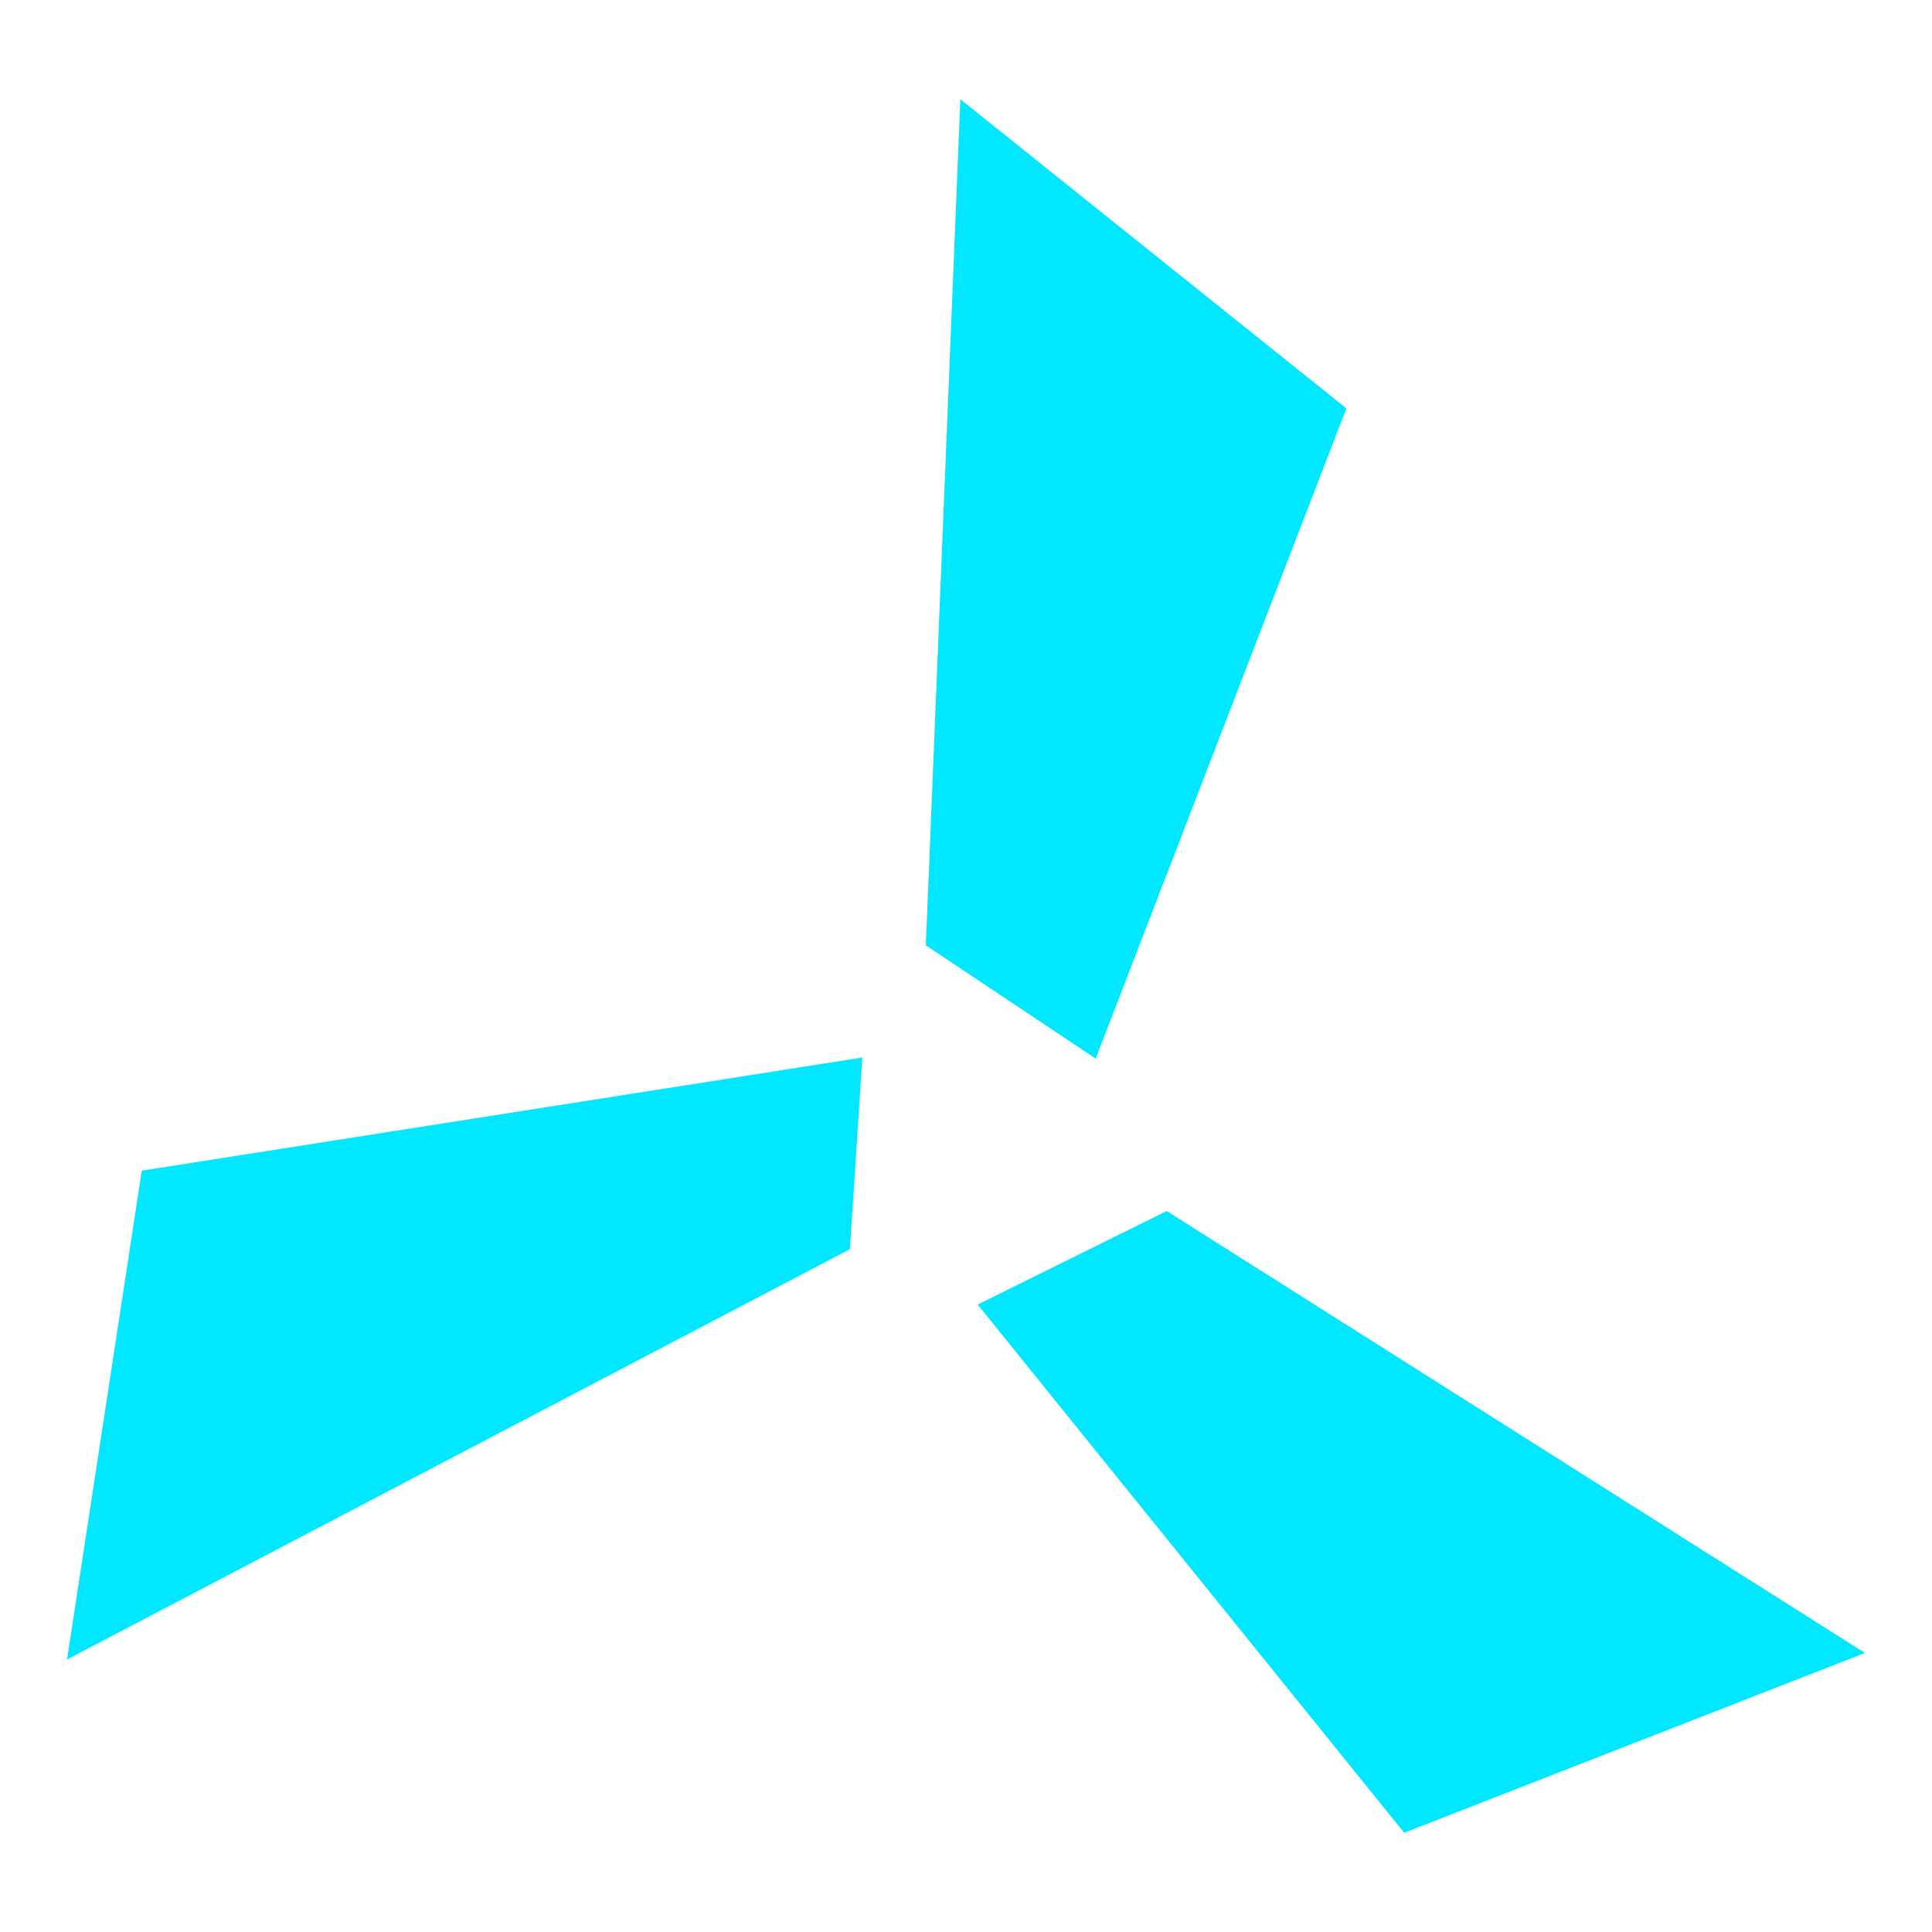 <?xml version="1.0" encoding="UTF-8"?> <svg xmlns="http://www.w3.org/2000/svg" id="_Слой_1" data-name="Слой 1" viewBox="0 0 141.73 141.73"><defs><style> .cls-1 { fill: #00e7ff; } </style></defs><polygon class="cls-1" points="80.38 77.66 98.77 29.96 70.45 7.28 67.92 69.35 80.38 77.66"></polygon><polygon class="cls-1" points="85.59 88.84 71.72 95.7 103.01 134.45 136.81 121.26 85.59 88.84"></polygon><polygon class="cls-1" points="63.26 77.58 10.4 85.88 4.92 121.74 62.35 91.64 63.26 77.58"></polygon></svg> 